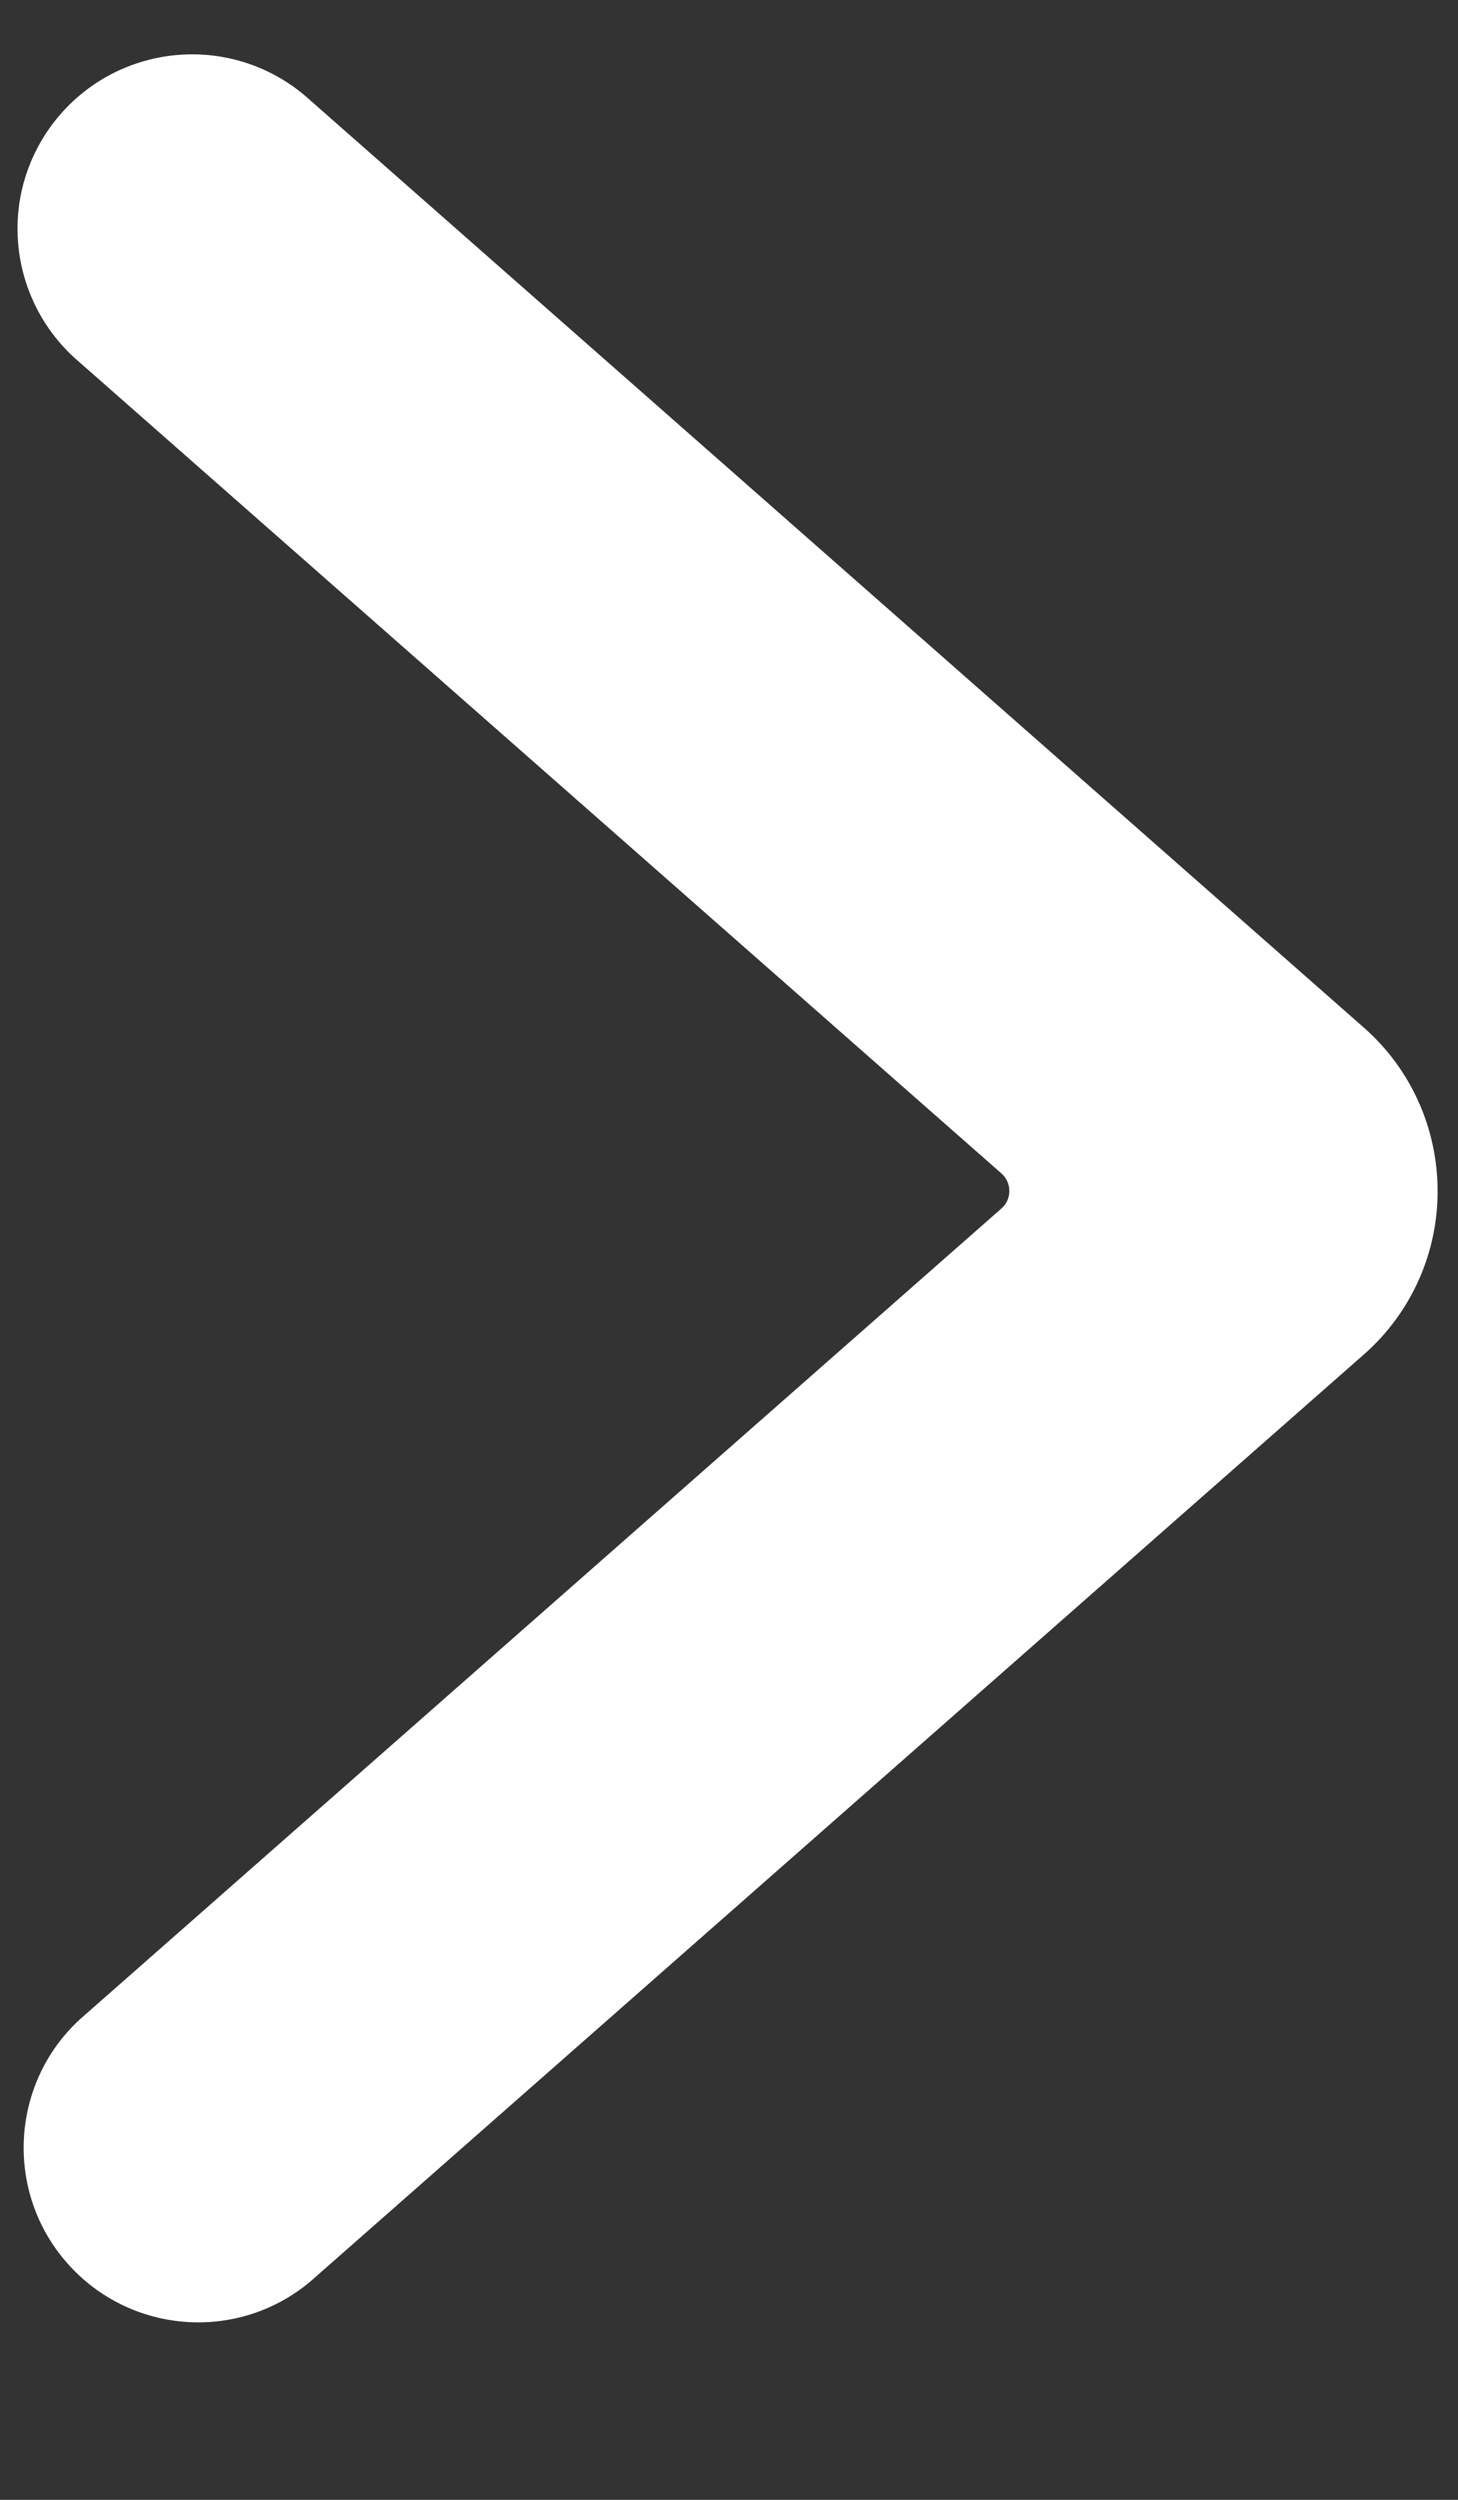 <svg width="7" height="12" viewBox="0 0 7 12" fill="none" xmlns="http://www.w3.org/2000/svg">
<rect x="0" y="0" width="7" height="12" fill="#333333" stroke="none"/>
<path d="M6.902 5.717C6.903 6.017 6.774 6.303 6.549 6.501L1.49 10.952C1.141 11.245 0.623 11.205 0.322 10.863C0.022 10.522 0.049 10.002 0.383 9.694L4.807 5.802C4.832 5.781 4.846 5.75 4.846 5.717C4.846 5.685 4.832 5.653 4.807 5.632L0.383 1.74C0.151 1.545 0.042 1.239 0.099 0.94C0.157 0.642 0.371 0.398 0.66 0.303C0.949 0.208 1.266 0.276 1.49 0.482L6.547 4.932C6.773 5.13 6.902 5.416 6.902 5.717Z" fill="white"/>
</svg>
